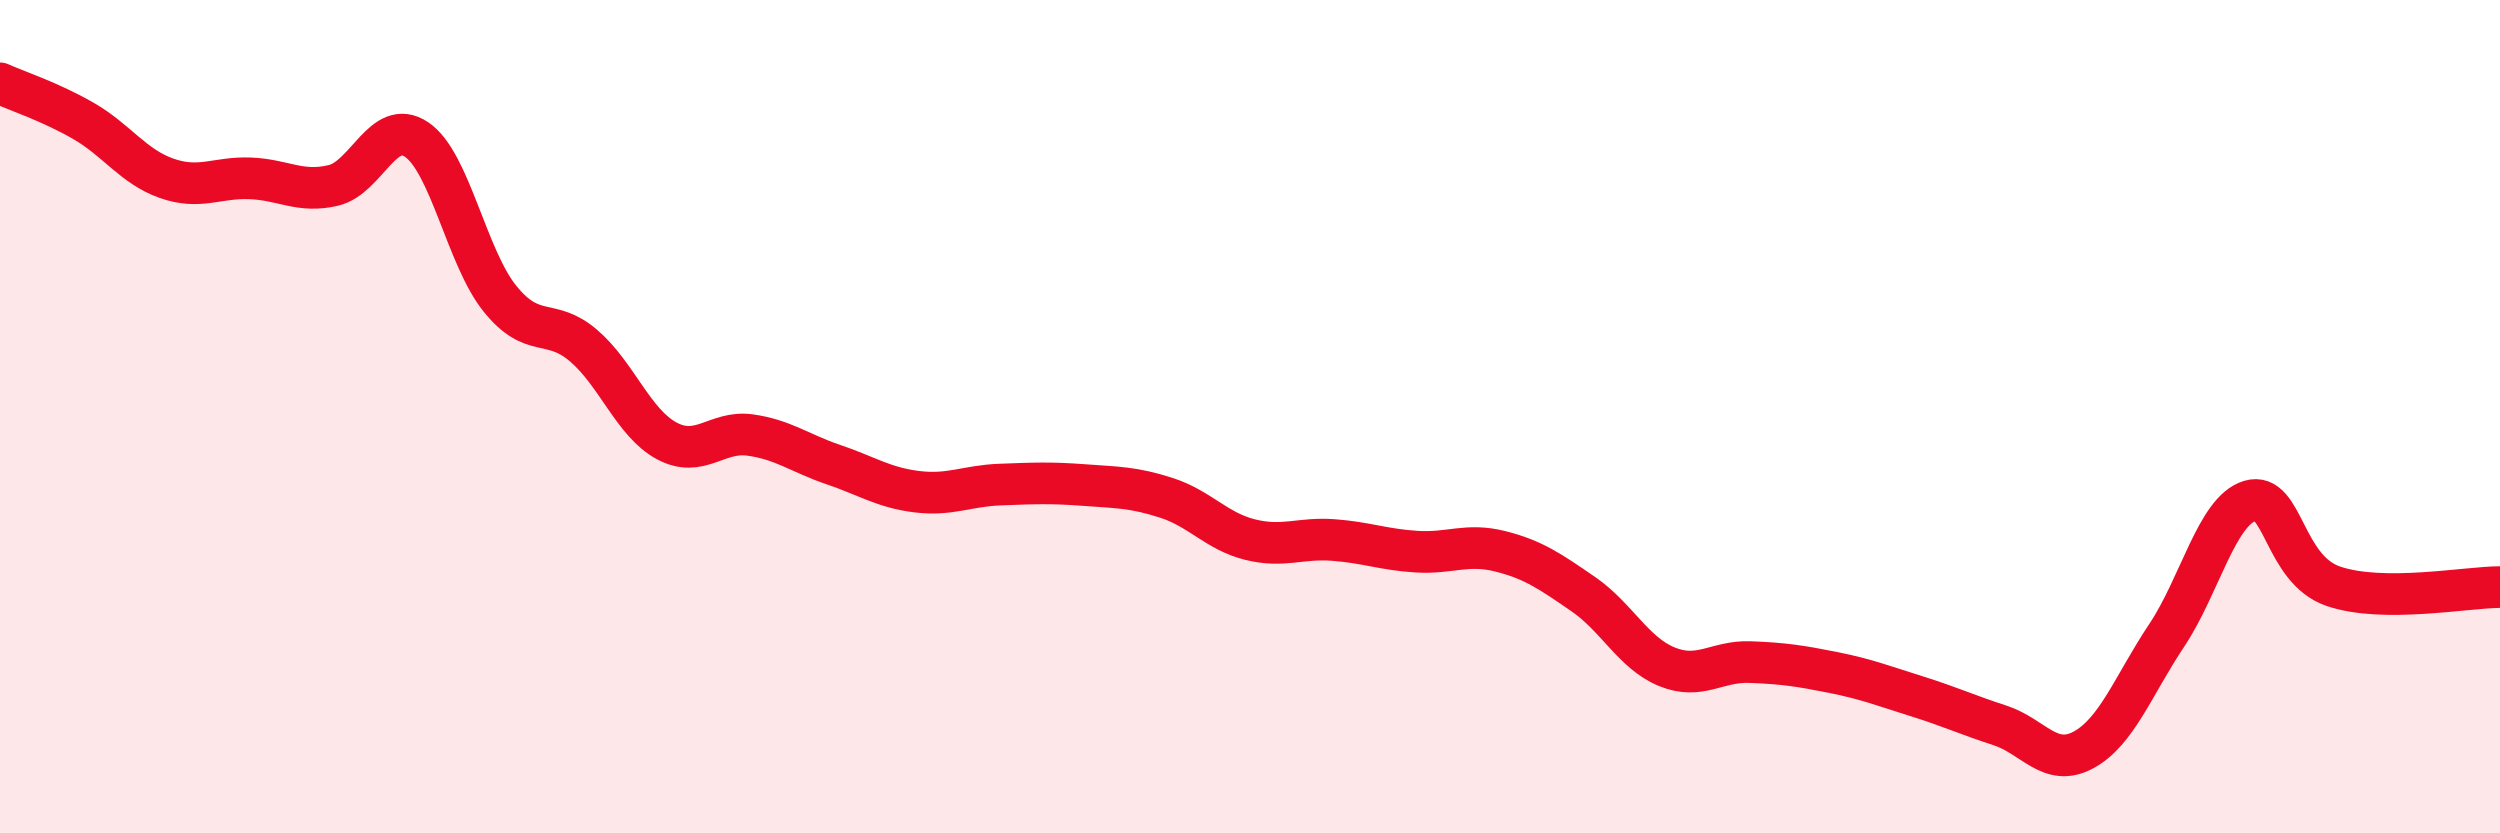 
    <svg width="60" height="20" viewBox="0 0 60 20" xmlns="http://www.w3.org/2000/svg">
      <path
        d="M 0,2 C 0.4,2.18 1.2,2.44 2,2.9 C 2.8,3.36 3.2,4 4,4.28 C 4.8,4.56 5.2,4.25 6,4.28 C 6.8,4.31 7.2,4.64 8,4.45 C 8.8,4.26 9.2,2.81 10,3.35 C 10.8,3.89 11.2,6.18 12,7.17 C 12.8,8.16 13.2,7.61 14,8.29 C 14.8,8.97 15.2,10.15 16,10.58 C 16.8,11.01 17.2,10.33 18,10.44 C 18.8,10.55 19.2,10.88 20,11.15 C 20.8,11.42 21.2,11.7 22,11.8 C 22.8,11.9 23.2,11.66 24,11.63 C 24.8,11.6 25.2,11.58 26,11.64 C 26.8,11.7 27.2,11.69 28,11.95 C 28.8,12.21 29.2,12.75 30,12.95 C 30.8,13.15 31.2,12.9 32,12.96 C 32.8,13.02 33.2,13.19 34,13.24 C 34.8,13.29 35.2,13.03 36,13.23 C 36.8,13.43 37.2,13.71 38,14.26 C 38.8,14.81 39.2,15.67 40,16 C 40.8,16.33 41.2,15.86 42,15.89 C 42.8,15.92 43.2,15.98 44,16.14 C 44.8,16.3 45.2,16.46 46,16.71 C 46.8,16.96 47.2,17.15 48,17.41 C 48.8,17.67 49.2,18.43 50,18 C 50.8,17.57 51.2,16.45 52,15.25 C 52.8,14.05 53.2,12.26 54,12.02 C 54.8,11.78 54.8,13.66 56,14.07 C 57.2,14.48 59.2,14.09 60,14.09L60 20L0 20Z"
        fill="#EB0A25"
        opacity="0.1"
        stroke-linecap="round"
        stroke-linejoin="round"
      />
      <path
        d="M 0,2 C 0.4,2.18 1.2,2.44 2,2.9 C 2.8,3.36 3.2,4 4,4.28 C 4.8,4.56 5.2,4.25 6,4.28 C 6.8,4.31 7.2,4.64 8,4.45 C 8.8,4.26 9.2,2.81 10,3.35 C 10.8,3.89 11.2,6.18 12,7.17 C 12.8,8.16 13.2,7.61 14,8.29 C 14.8,8.97 15.2,10.15 16,10.58 C 16.8,11.01 17.2,10.33 18,10.44 C 18.8,10.55 19.2,10.88 20,11.15 C 20.8,11.42 21.2,11.7 22,11.8 C 22.8,11.9 23.2,11.66 24,11.63 C 24.8,11.6 25.2,11.58 26,11.64 C 26.8,11.7 27.2,11.69 28,11.95 C 28.8,12.21 29.2,12.75 30,12.95 C 30.8,13.15 31.2,12.9 32,12.96 C 32.8,13.02 33.2,13.19 34,13.24 C 34.8,13.29 35.2,13.03 36,13.23 C 36.8,13.43 37.2,13.71 38,14.26 C 38.8,14.81 39.2,15.67 40,16 C 40.8,16.33 41.2,15.86 42,15.89 C 42.8,15.92 43.2,15.98 44,16.14 C 44.8,16.3 45.2,16.46 46,16.71 C 46.8,16.96 47.2,17.15 48,17.41 C 48.8,17.67 49.2,18.43 50,18 C 50.8,17.57 51.2,16.45 52,15.25 C 52.8,14.05 53.2,12.26 54,12.02 C 54.8,11.78 54.8,13.66 56,14.07 C 57.2,14.48 59.2,14.09 60,14.09"
        stroke="#EB0A25"
        stroke-width="1"
        fill="none"
        stroke-linecap="round"
        stroke-linejoin="round"
      />
    </svg>
  